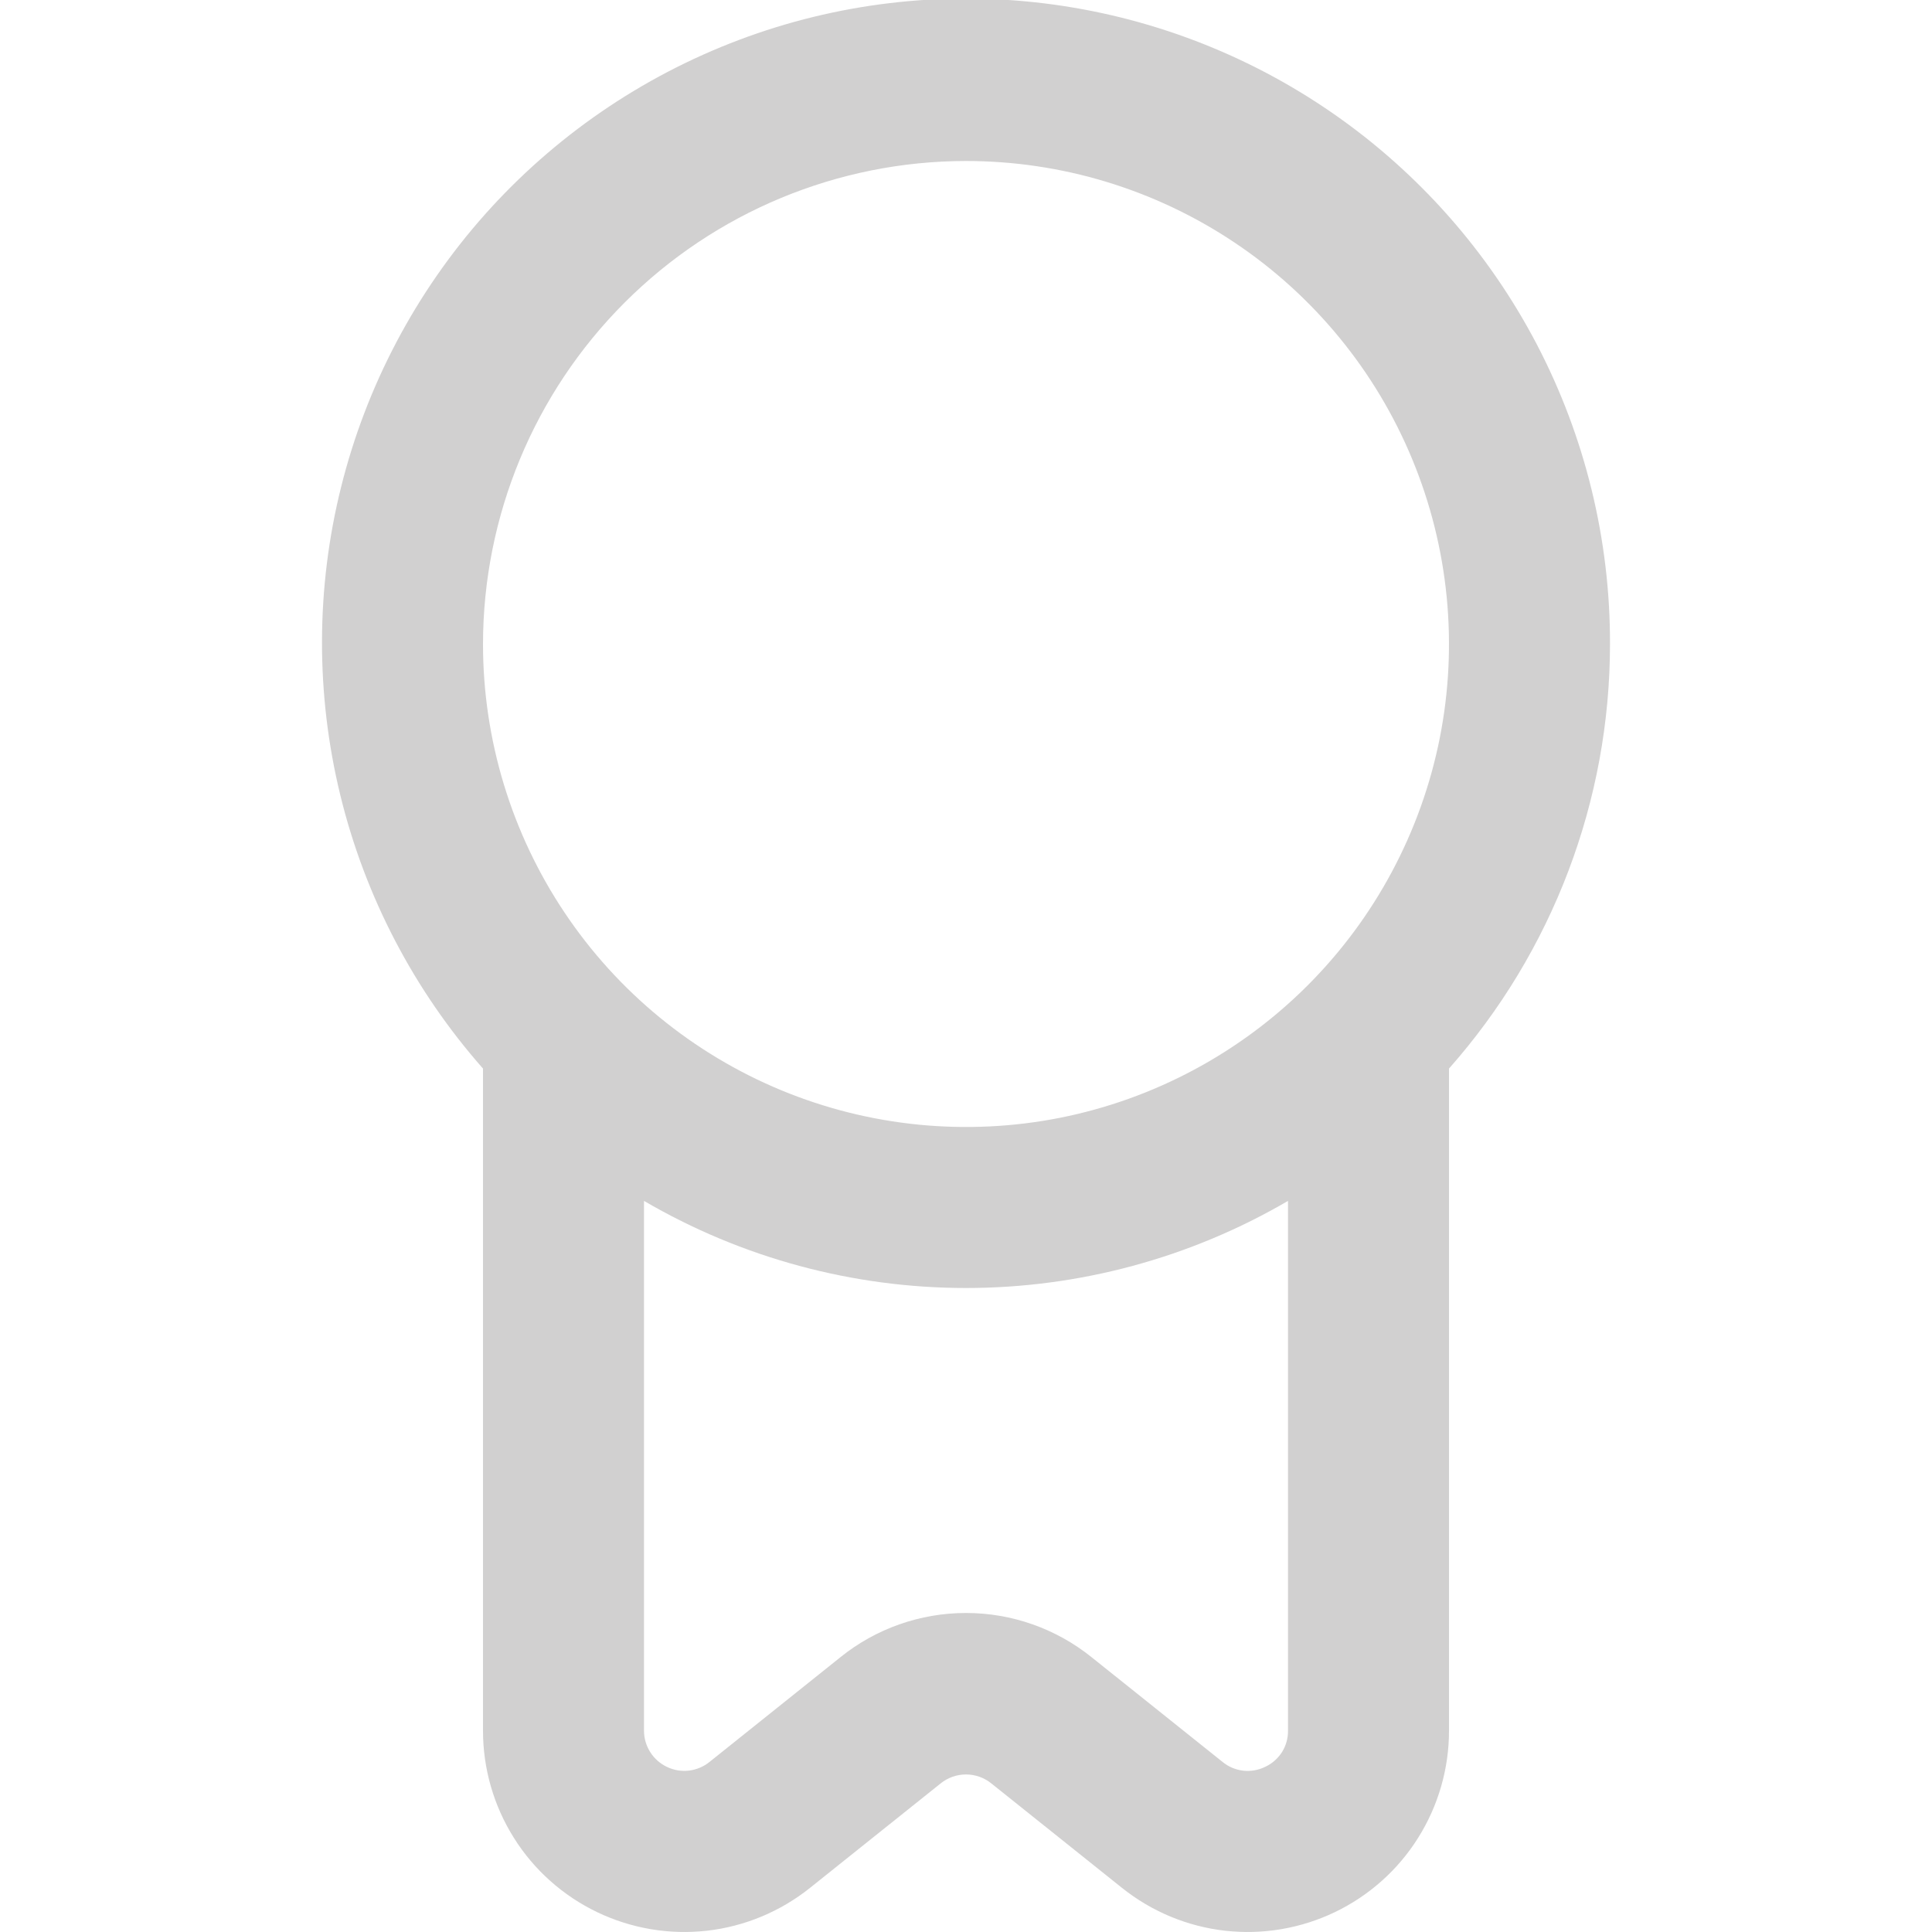 <svg width="24" height="24" viewBox="0 0 24 24" fill="none" xmlns="http://www.w3.org/2000/svg">
<g clip-path="url(#clip0_4001_182)">
<path d="M20 8C20.003 6.705 19.691 5.428 19.092 4.28C18.492 3.132 17.623 2.147 16.559 1.409C15.495 0.671 14.267 0.202 12.982 0.043C11.697 -0.116 10.392 0.039 9.18 0.496C7.968 0.953 6.885 1.697 6.024 2.664C5.163 3.632 4.55 4.794 4.237 6.051C3.924 7.307 3.921 8.621 4.228 9.88C4.535 11.138 5.143 12.303 6 13.274V21.5C6 21.971 6.133 22.432 6.384 22.831C6.634 23.23 6.993 23.549 7.417 23.753C7.842 23.957 8.315 24.037 8.783 23.984C9.251 23.931 9.694 23.746 10.062 23.452L11.688 22.152C11.777 22.081 11.887 22.043 12 22.043C12.113 22.043 12.223 22.081 12.312 22.152L13.938 23.452C14.306 23.746 14.749 23.931 15.217 23.984C15.685 24.037 16.158 23.957 16.583 23.753C17.007 23.549 17.366 23.23 17.616 22.831C17.867 22.432 18 21.971 18 21.5V13.274C19.288 11.819 20 9.943 20 8ZM12 2C13.187 2 14.347 2.352 15.333 3.011C16.32 3.67 17.089 4.607 17.543 5.704C17.997 6.8 18.116 8.007 17.885 9.17C17.653 10.334 17.082 11.403 16.243 12.242C15.403 13.082 14.334 13.653 13.171 13.885C12.007 14.116 10.8 13.997 9.704 13.543C8.608 13.089 7.67 12.32 7.011 11.333C6.352 10.347 6 9.187 6 8C6.002 6.409 6.634 4.884 7.759 3.759C8.884 2.634 10.409 2.001 12 2ZM15.717 21.948C15.632 21.99 15.537 22.006 15.444 21.996C15.35 21.985 15.261 21.948 15.188 21.888L13.562 20.588C13.119 20.231 12.568 20.037 12 20.037C11.432 20.037 10.88 20.231 10.438 20.588L8.813 21.888C8.74 21.947 8.651 21.984 8.558 21.995C8.464 22.006 8.37 21.99 8.285 21.949C8.2 21.909 8.128 21.845 8.078 21.766C8.027 21.686 8 21.594 8 21.5V14.918C9.214 15.627 10.594 16 12 16C13.406 16 14.786 15.627 16 14.918V21.5C16.001 21.594 15.975 21.686 15.925 21.766C15.874 21.845 15.802 21.909 15.717 21.948Z" fill="#1A1818" fill-opacity="0.2"/>
</g>
<defs>
<clipPath id="clip0_4001_182">
<rect width="24" height="24" fill="white"/>
</clipPath>
</defs>
</svg>
